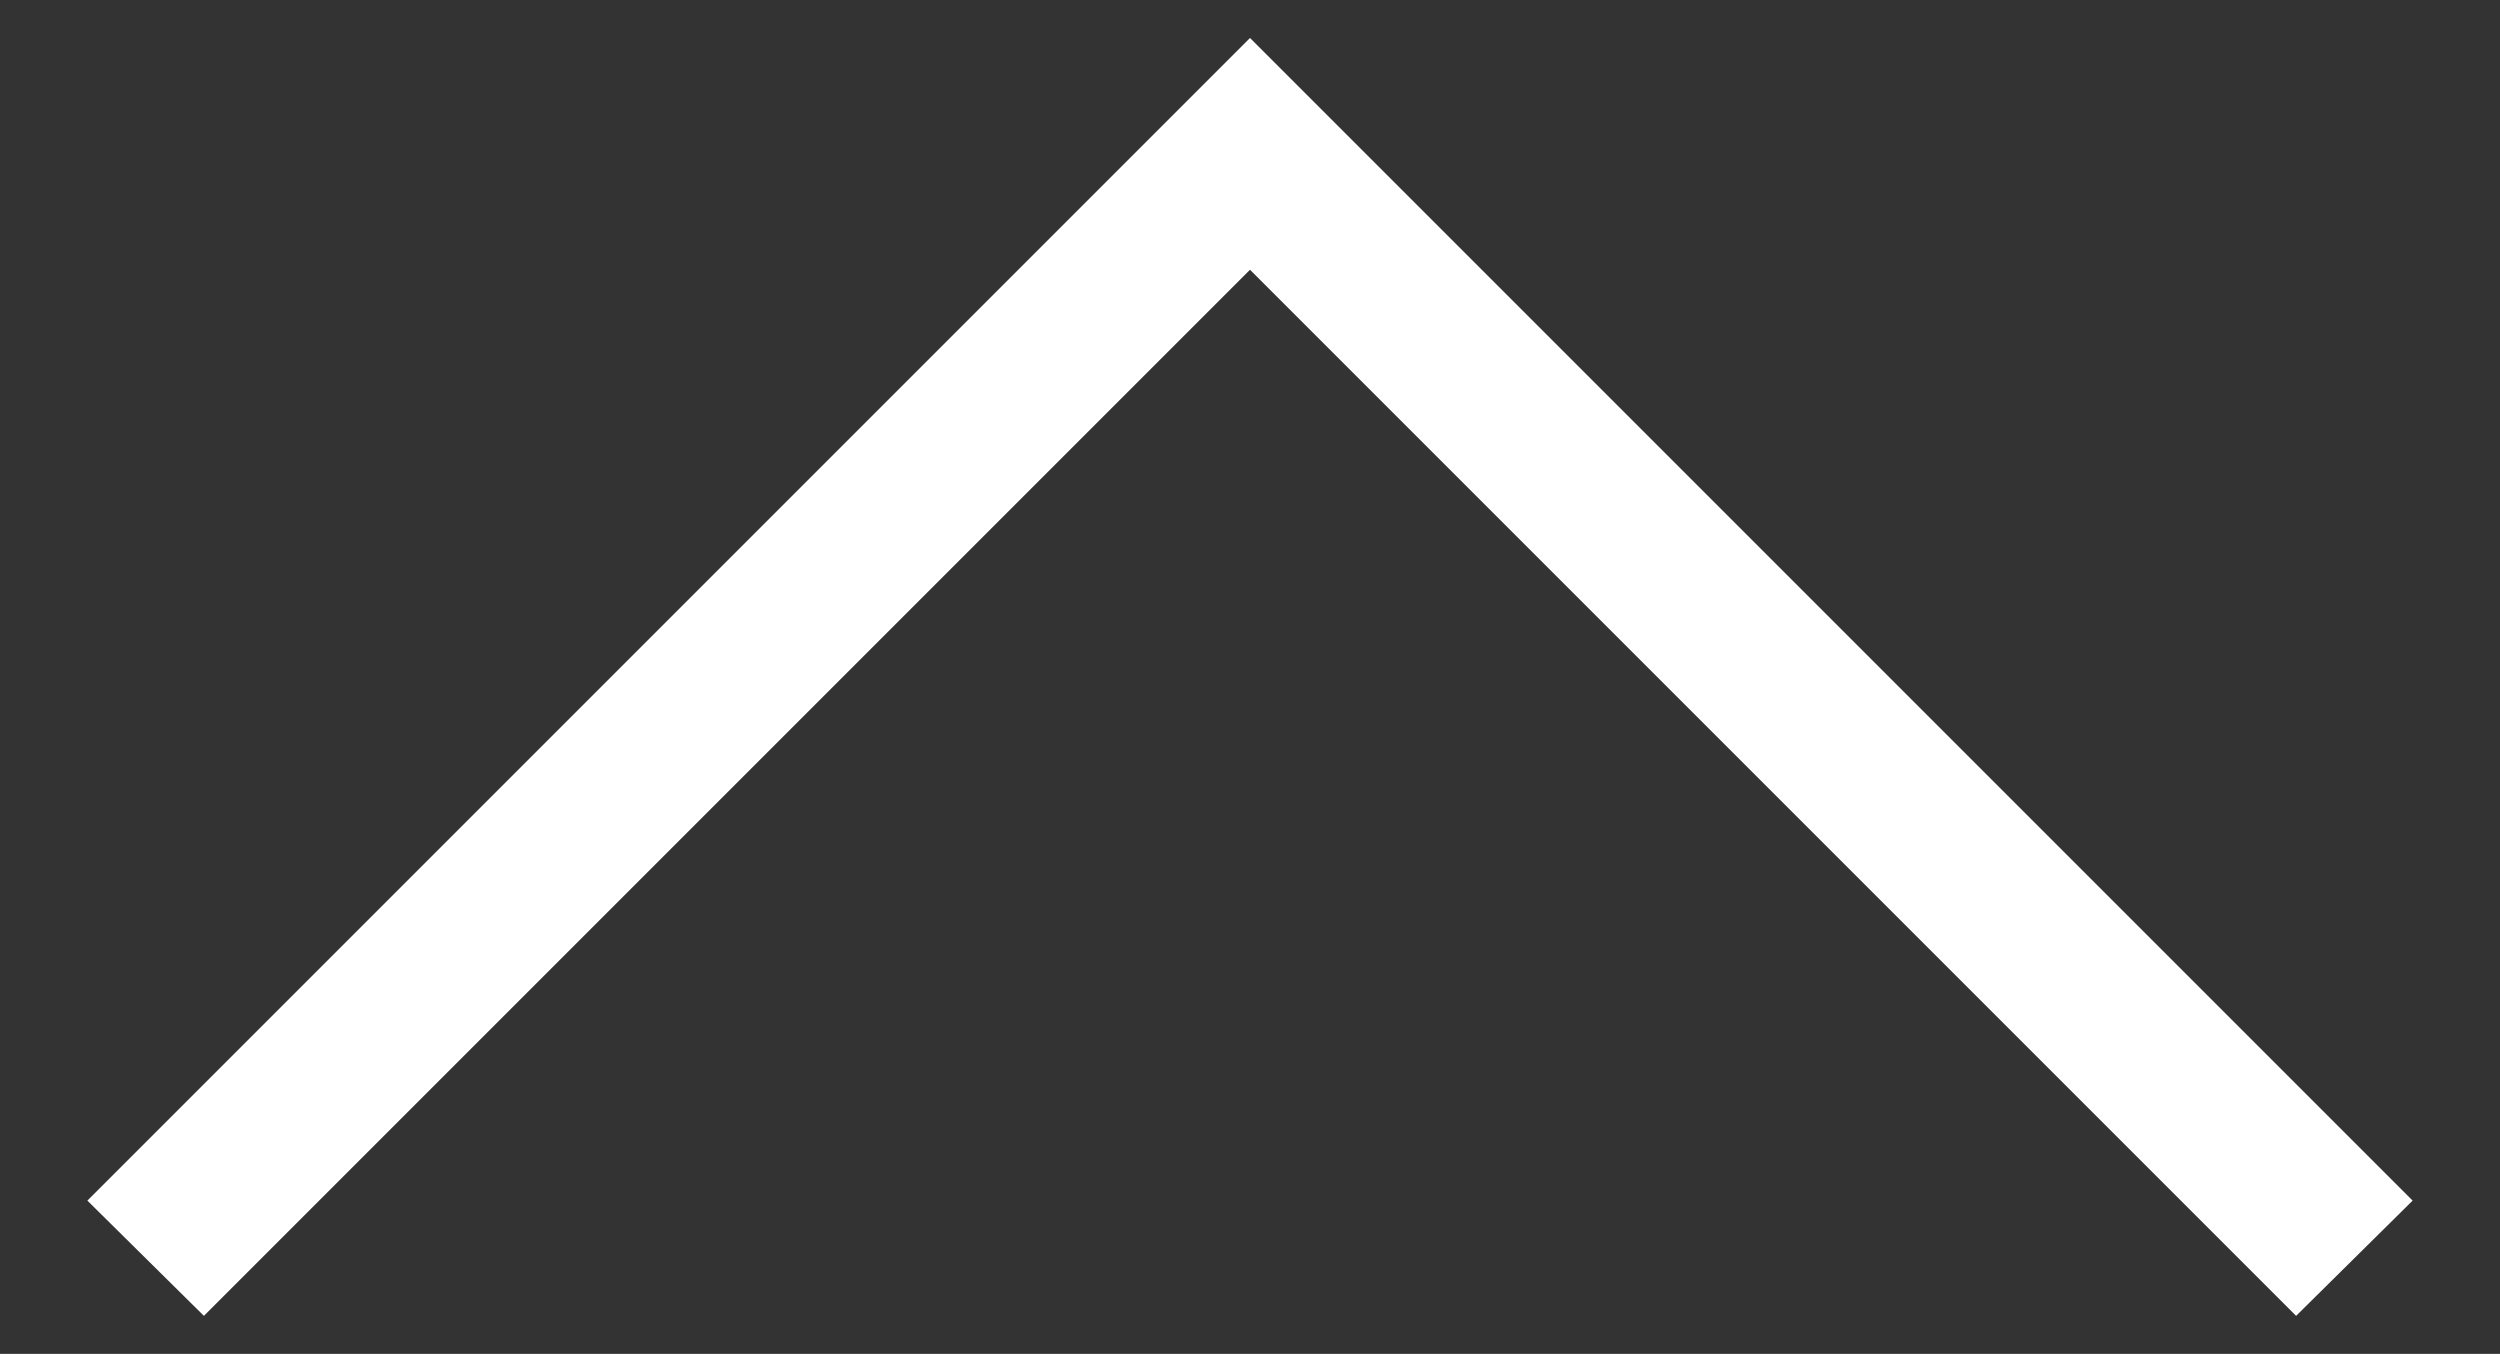 <?xml version="1.0" encoding="utf-8"?>
<!-- Generator: Adobe Illustrator 23.1.0, SVG Export Plug-In . SVG Version: 6.00 Build 0)  -->
<svg version="1.1" id="Capa_1" xmlns="http://www.w3.org/2000/svg" xmlns:xlink="http://www.w3.org/1999/xlink" x="0px" y="0px"
	 viewBox="0 0 197.4 106.9" style="enable-background:new 0 0 197.4 106.9;" xml:space="preserve">
<rect x="0" y="0" width="197.4" height="106.9" fill="#333333" stroke="none"/>
<style type="text/css">
	.st0{fill:#FFFFFF;}
</style>
<polygon class="st0" points="190.5,94.8 107.8,12.1 107.8,12.1 98.7,3 98.7,3 98.7,3 89.6,12.1 89.6,12.1 6.9,94.8 16.1,103.9 
	98.7,21.3 181.3,103.9 "/>
</svg>
